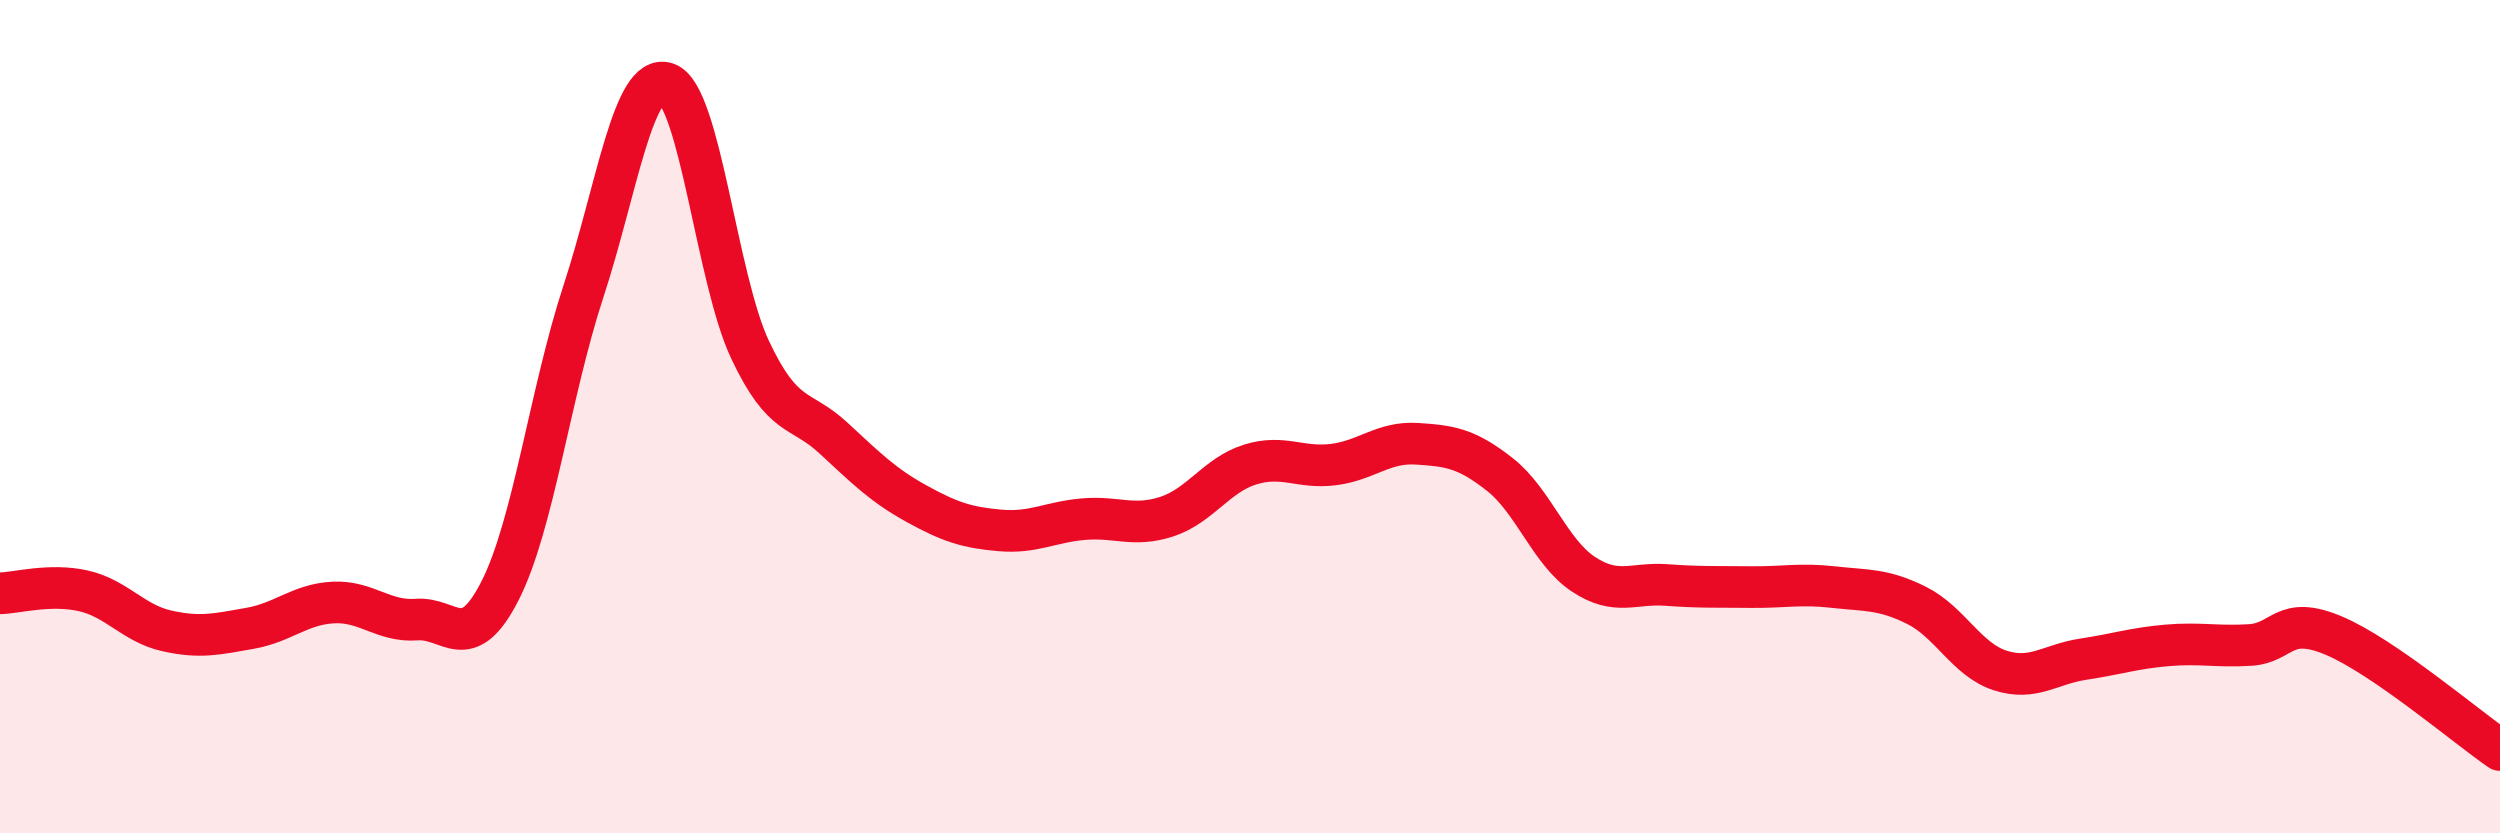 
    <svg width="60" height="20" viewBox="0 0 60 20" xmlns="http://www.w3.org/2000/svg">
      <path
        d="M 0,14.24 C 0.4,14.23 1.2,14 2,14.18 C 2.8,14.36 3.2,14.96 4,15.14 C 4.8,15.32 5.2,15.22 6,15.08 C 6.8,14.94 7.2,14.5 8,14.46 C 8.8,14.42 9.2,14.93 10,14.87 C 10.8,14.81 11.2,15.75 12,14.18 C 12.8,12.61 13.2,9.44 14,7 C 14.8,4.56 15.2,1.72 16,2 C 16.8,2.28 17.2,6.69 18,8.39 C 18.8,10.09 19.2,9.77 20,10.51 C 20.8,11.25 21.2,11.65 22,12.09 C 22.8,12.53 23.2,12.66 24,12.73 C 24.8,12.8 25.2,12.53 26,12.46 C 26.8,12.39 27.2,12.66 28,12.4 C 28.8,12.14 29.2,11.4 30,11.15 C 30.8,10.9 31.2,11.25 32,11.15 C 32.8,11.05 33.2,10.6 34,10.65 C 34.8,10.7 35.2,10.76 36,11.39 C 36.8,12.02 37.2,13.25 38,13.78 C 38.8,14.31 39.2,13.98 40,14.04 C 40.8,14.1 41.2,14.08 42,14.09 C 42.8,14.1 43.2,14 44,14.09 C 44.8,14.18 45.2,14.13 46,14.53 C 46.8,14.93 47.2,15.83 48,16.09 C 48.8,16.35 49.2,15.94 50,15.82 C 50.8,15.7 51.2,15.56 52,15.49 C 52.8,15.42 53.2,15.53 54,15.48 C 54.8,15.43 54.8,14.75 56,15.25 C 57.2,15.75 59.2,17.45 60,18L60 20L0 20Z"
        fill="#EB0A25"
        opacity="0.1"
        stroke-linecap="round"
        stroke-linejoin="round"
      />
      <path
        d="M 0,14.24 C 0.4,14.23 1.2,14 2,14.18 C 2.8,14.36 3.2,14.96 4,15.14 C 4.8,15.32 5.2,15.22 6,15.08 C 6.8,14.94 7.2,14.5 8,14.46 C 8.8,14.42 9.2,14.93 10,14.87 C 10.8,14.81 11.2,15.75 12,14.18 C 12.8,12.61 13.2,9.44 14,7 C 14.8,4.56 15.2,1.72 16,2 C 16.8,2.28 17.2,6.69 18,8.39 C 18.8,10.09 19.2,9.77 20,10.51 C 20.8,11.25 21.2,11.65 22,12.09 C 22.8,12.53 23.2,12.66 24,12.73 C 24.8,12.8 25.2,12.53 26,12.46 C 26.8,12.39 27.2,12.66 28,12.4 C 28.8,12.14 29.2,11.4 30,11.15 C 30.8,10.9 31.2,11.25 32,11.15 C 32.8,11.05 33.2,10.6 34,10.65 C 34.8,10.7 35.2,10.76 36,11.39 C 36.8,12.02 37.2,13.25 38,13.78 C 38.8,14.31 39.2,13.98 40,14.04 C 40.8,14.1 41.2,14.08 42,14.09 C 42.8,14.1 43.2,14 44,14.09 C 44.8,14.18 45.2,14.13 46,14.53 C 46.8,14.93 47.2,15.83 48,16.09 C 48.8,16.35 49.2,15.94 50,15.82 C 50.8,15.7 51.2,15.56 52,15.49 C 52.8,15.42 53.2,15.53 54,15.48 C 54.8,15.43 54.8,14.75 56,15.25 C 57.2,15.75 59.2,17.45 60,18"
        stroke="#EB0A25"
        stroke-width="1"
        fill="none"
        stroke-linecap="round"
        stroke-linejoin="round"
      />
    </svg>
  